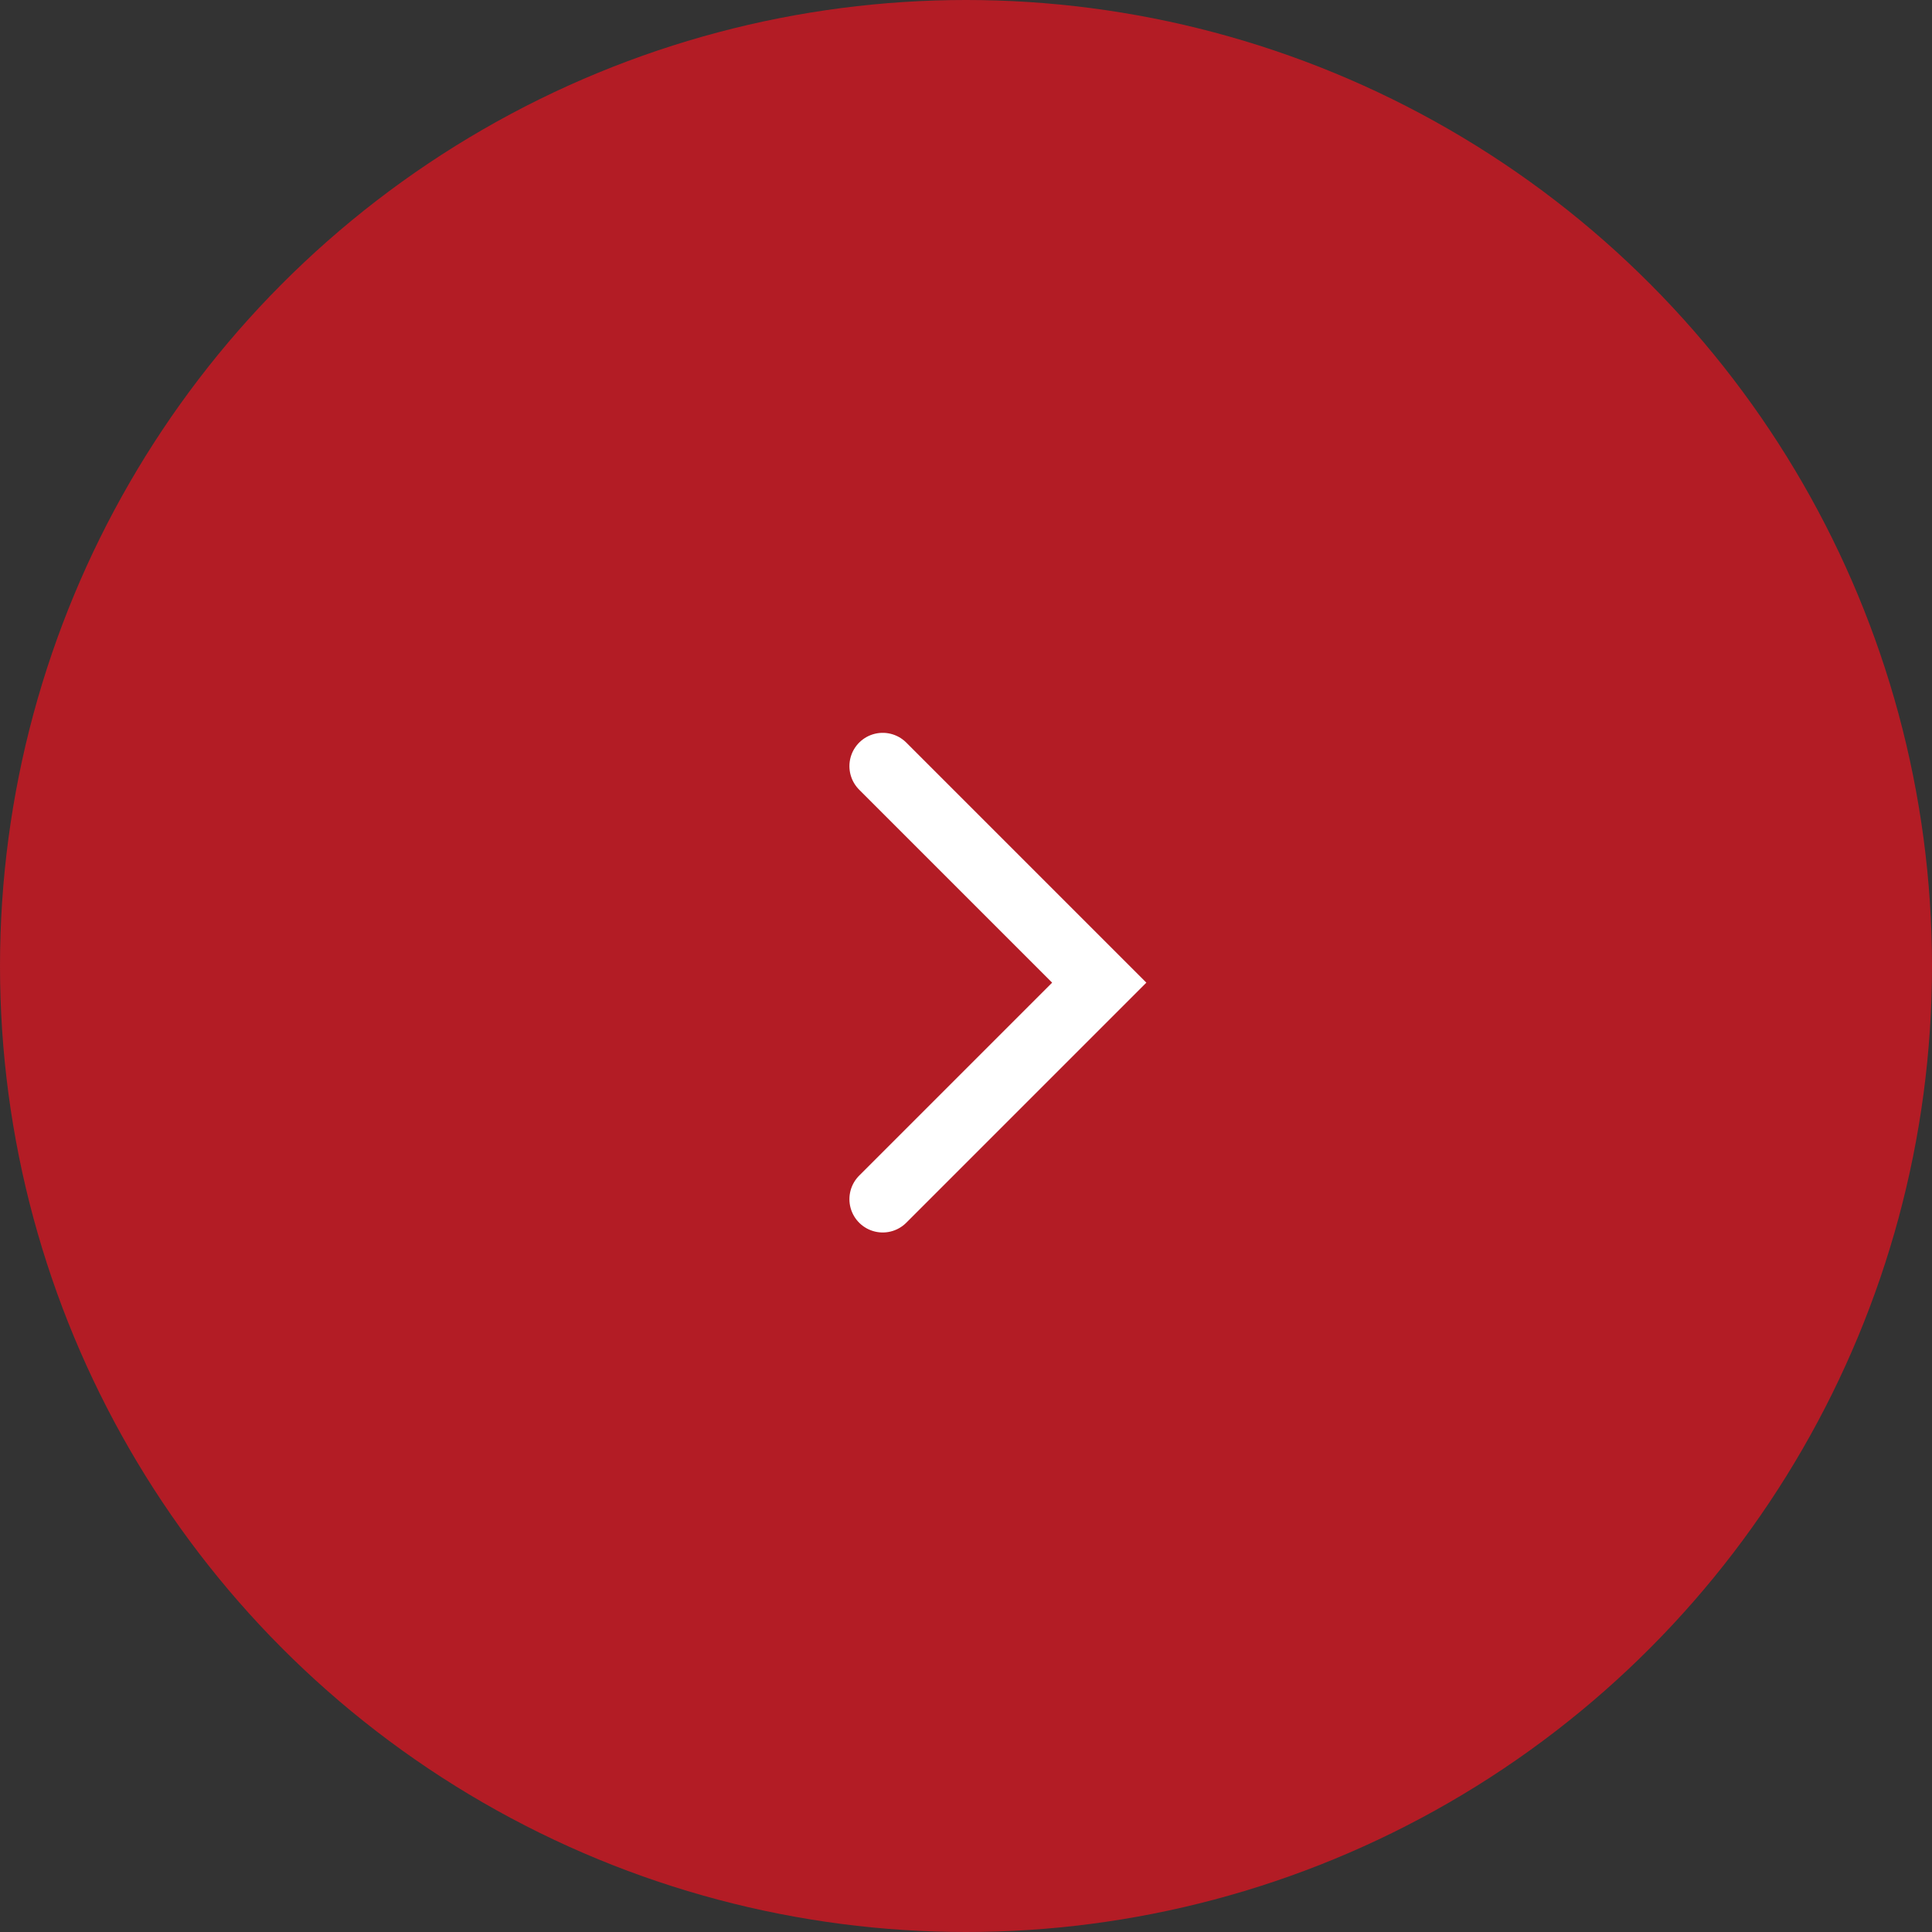 <?xml version="1.0" encoding="UTF-8"?> <svg xmlns="http://www.w3.org/2000/svg" width="58" height="58" viewBox="0 0 58 58" fill="none"><rect x="0" y="0" width="58" height="58" fill="#333333" stroke="none"/><circle cx="29" cy="29" r="29" transform="matrix(-1 0 0 1 58 0)" fill="#B31C25"></circle><path d="M26.5 23L33 29.5L26.5 36" stroke="white" stroke-width="2" stroke-linecap="round"></path></svg> 